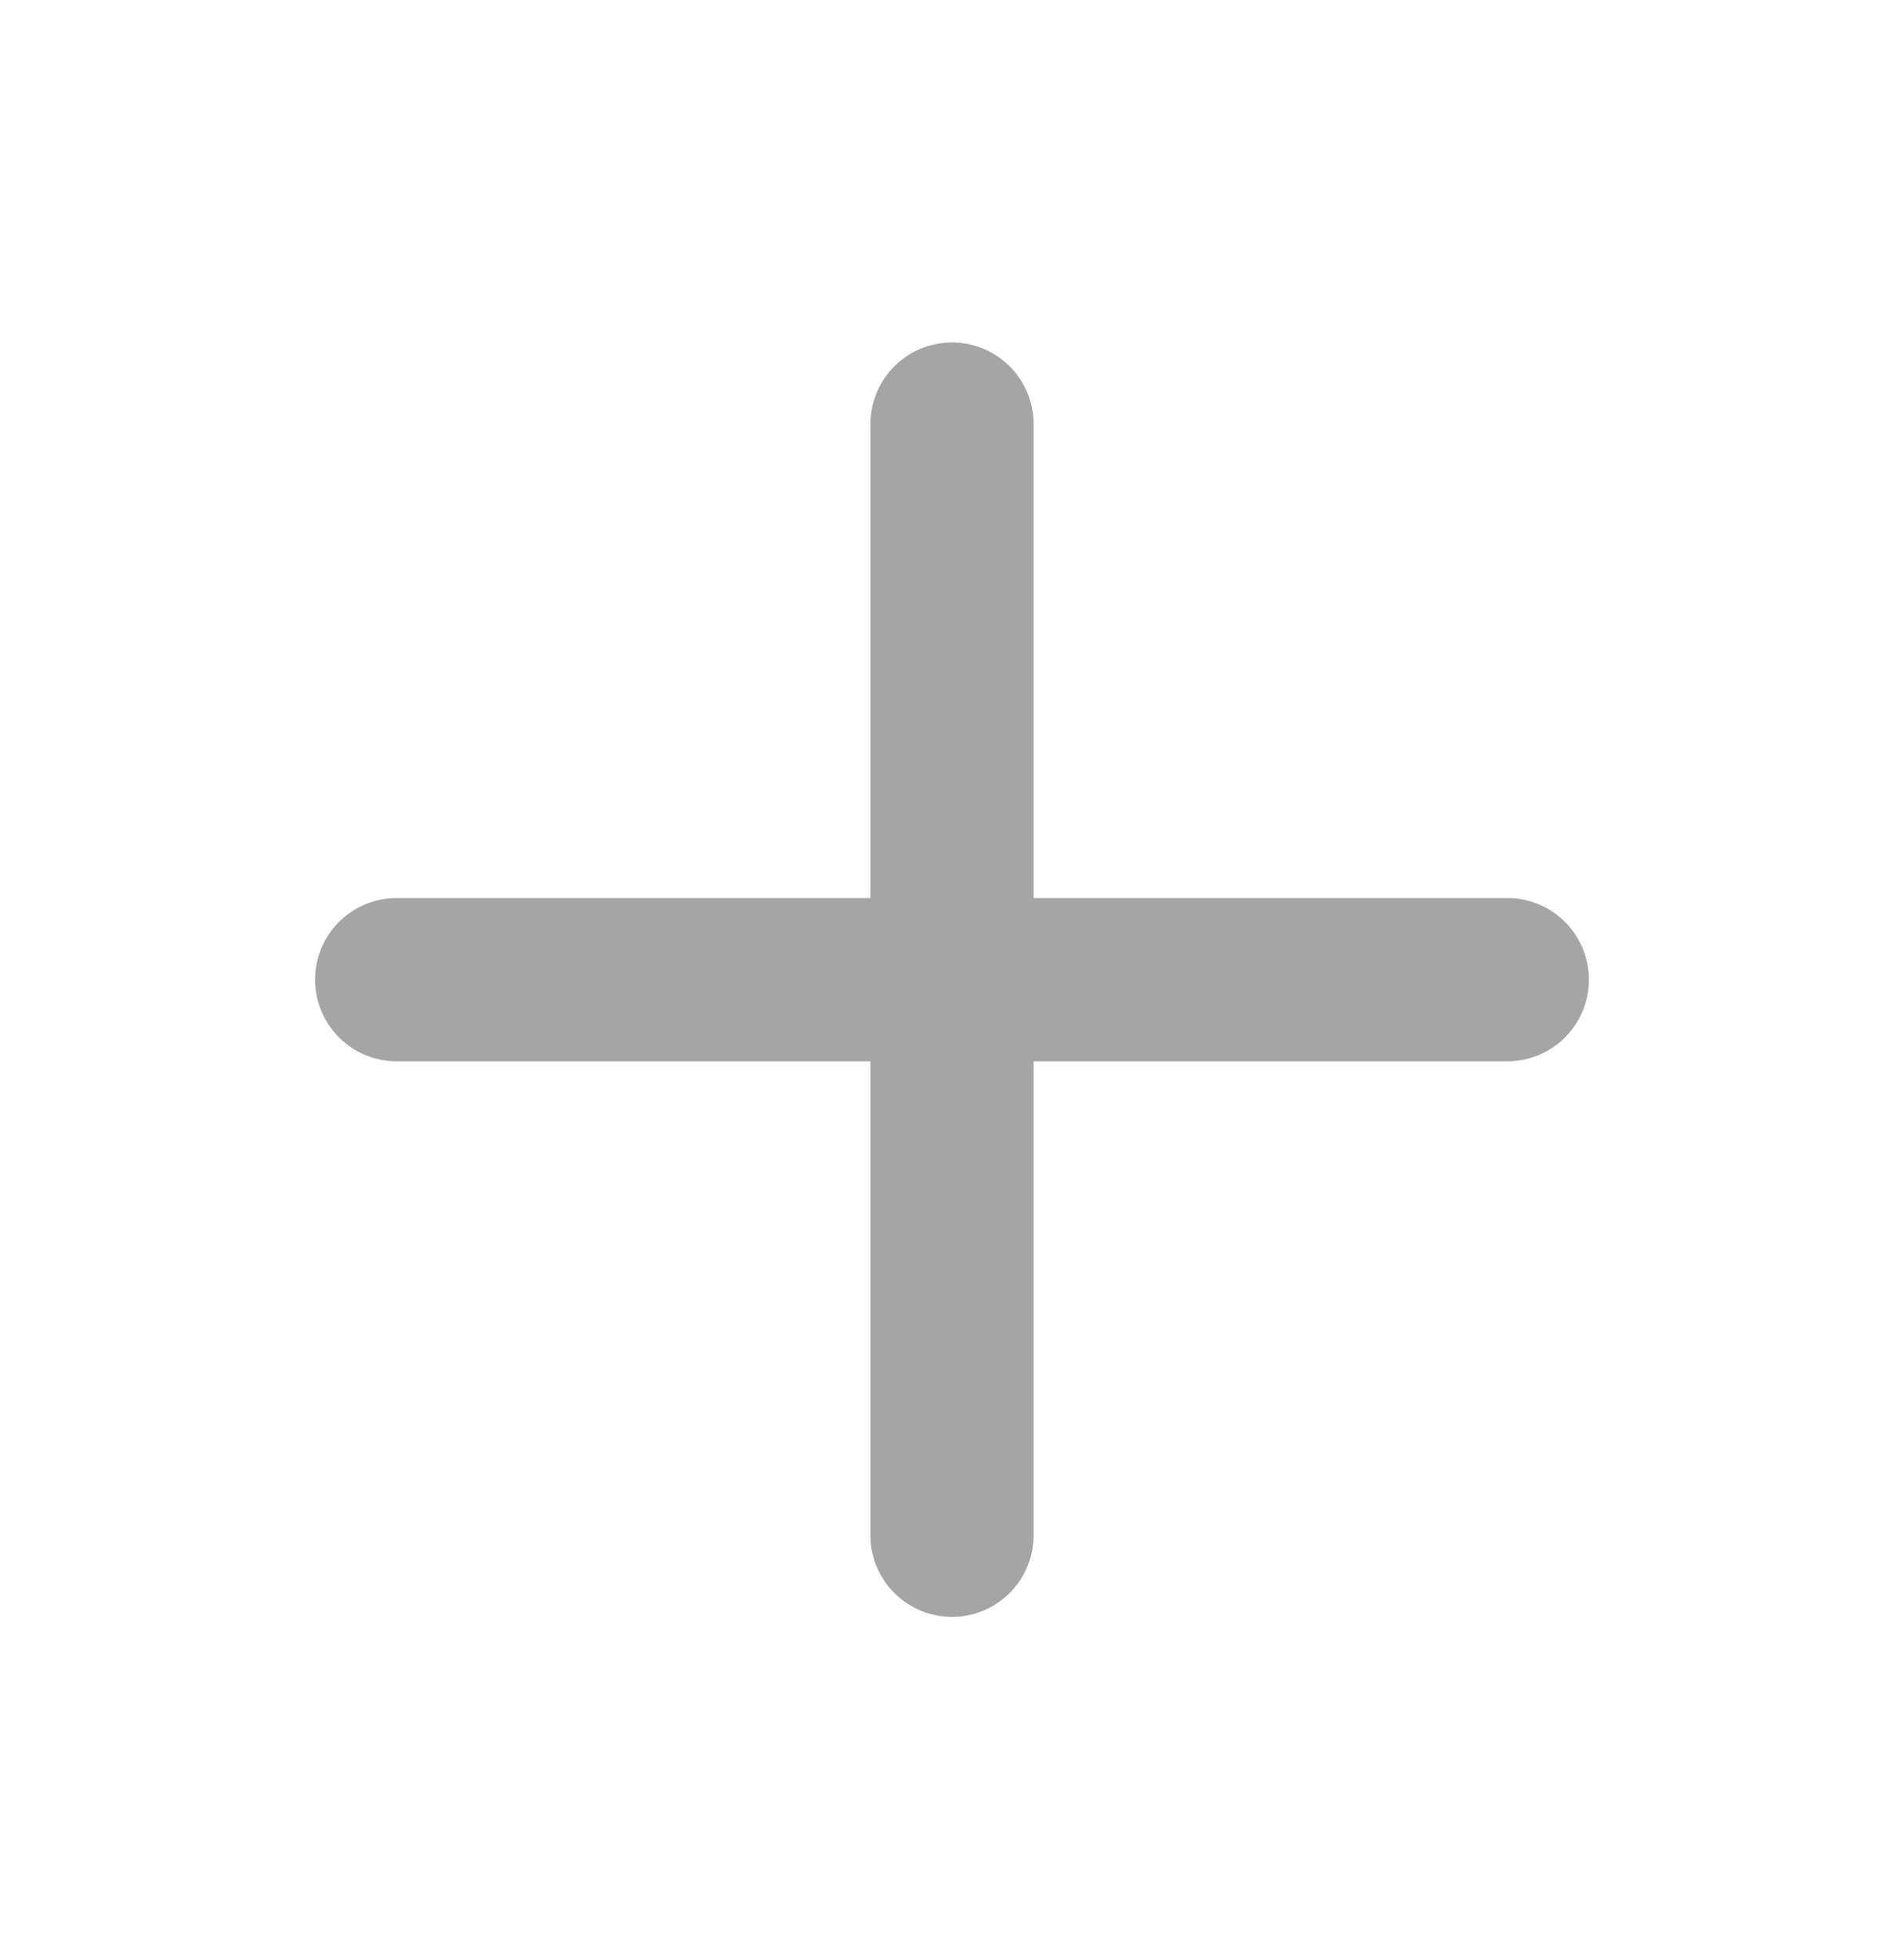 <svg width="35" height="36" viewBox="0 0 35 36" fill="none" xmlns="http://www.w3.org/2000/svg">
<path d="M17.5 7.792V28.208" stroke="#A5A5A5" stroke-width="3" stroke-linecap="round" stroke-linejoin="round"/>
<path d="M7.292 18H27.708" stroke="#A5A5A5" stroke-width="3" stroke-linecap="round" stroke-linejoin="round"/>
</svg>
